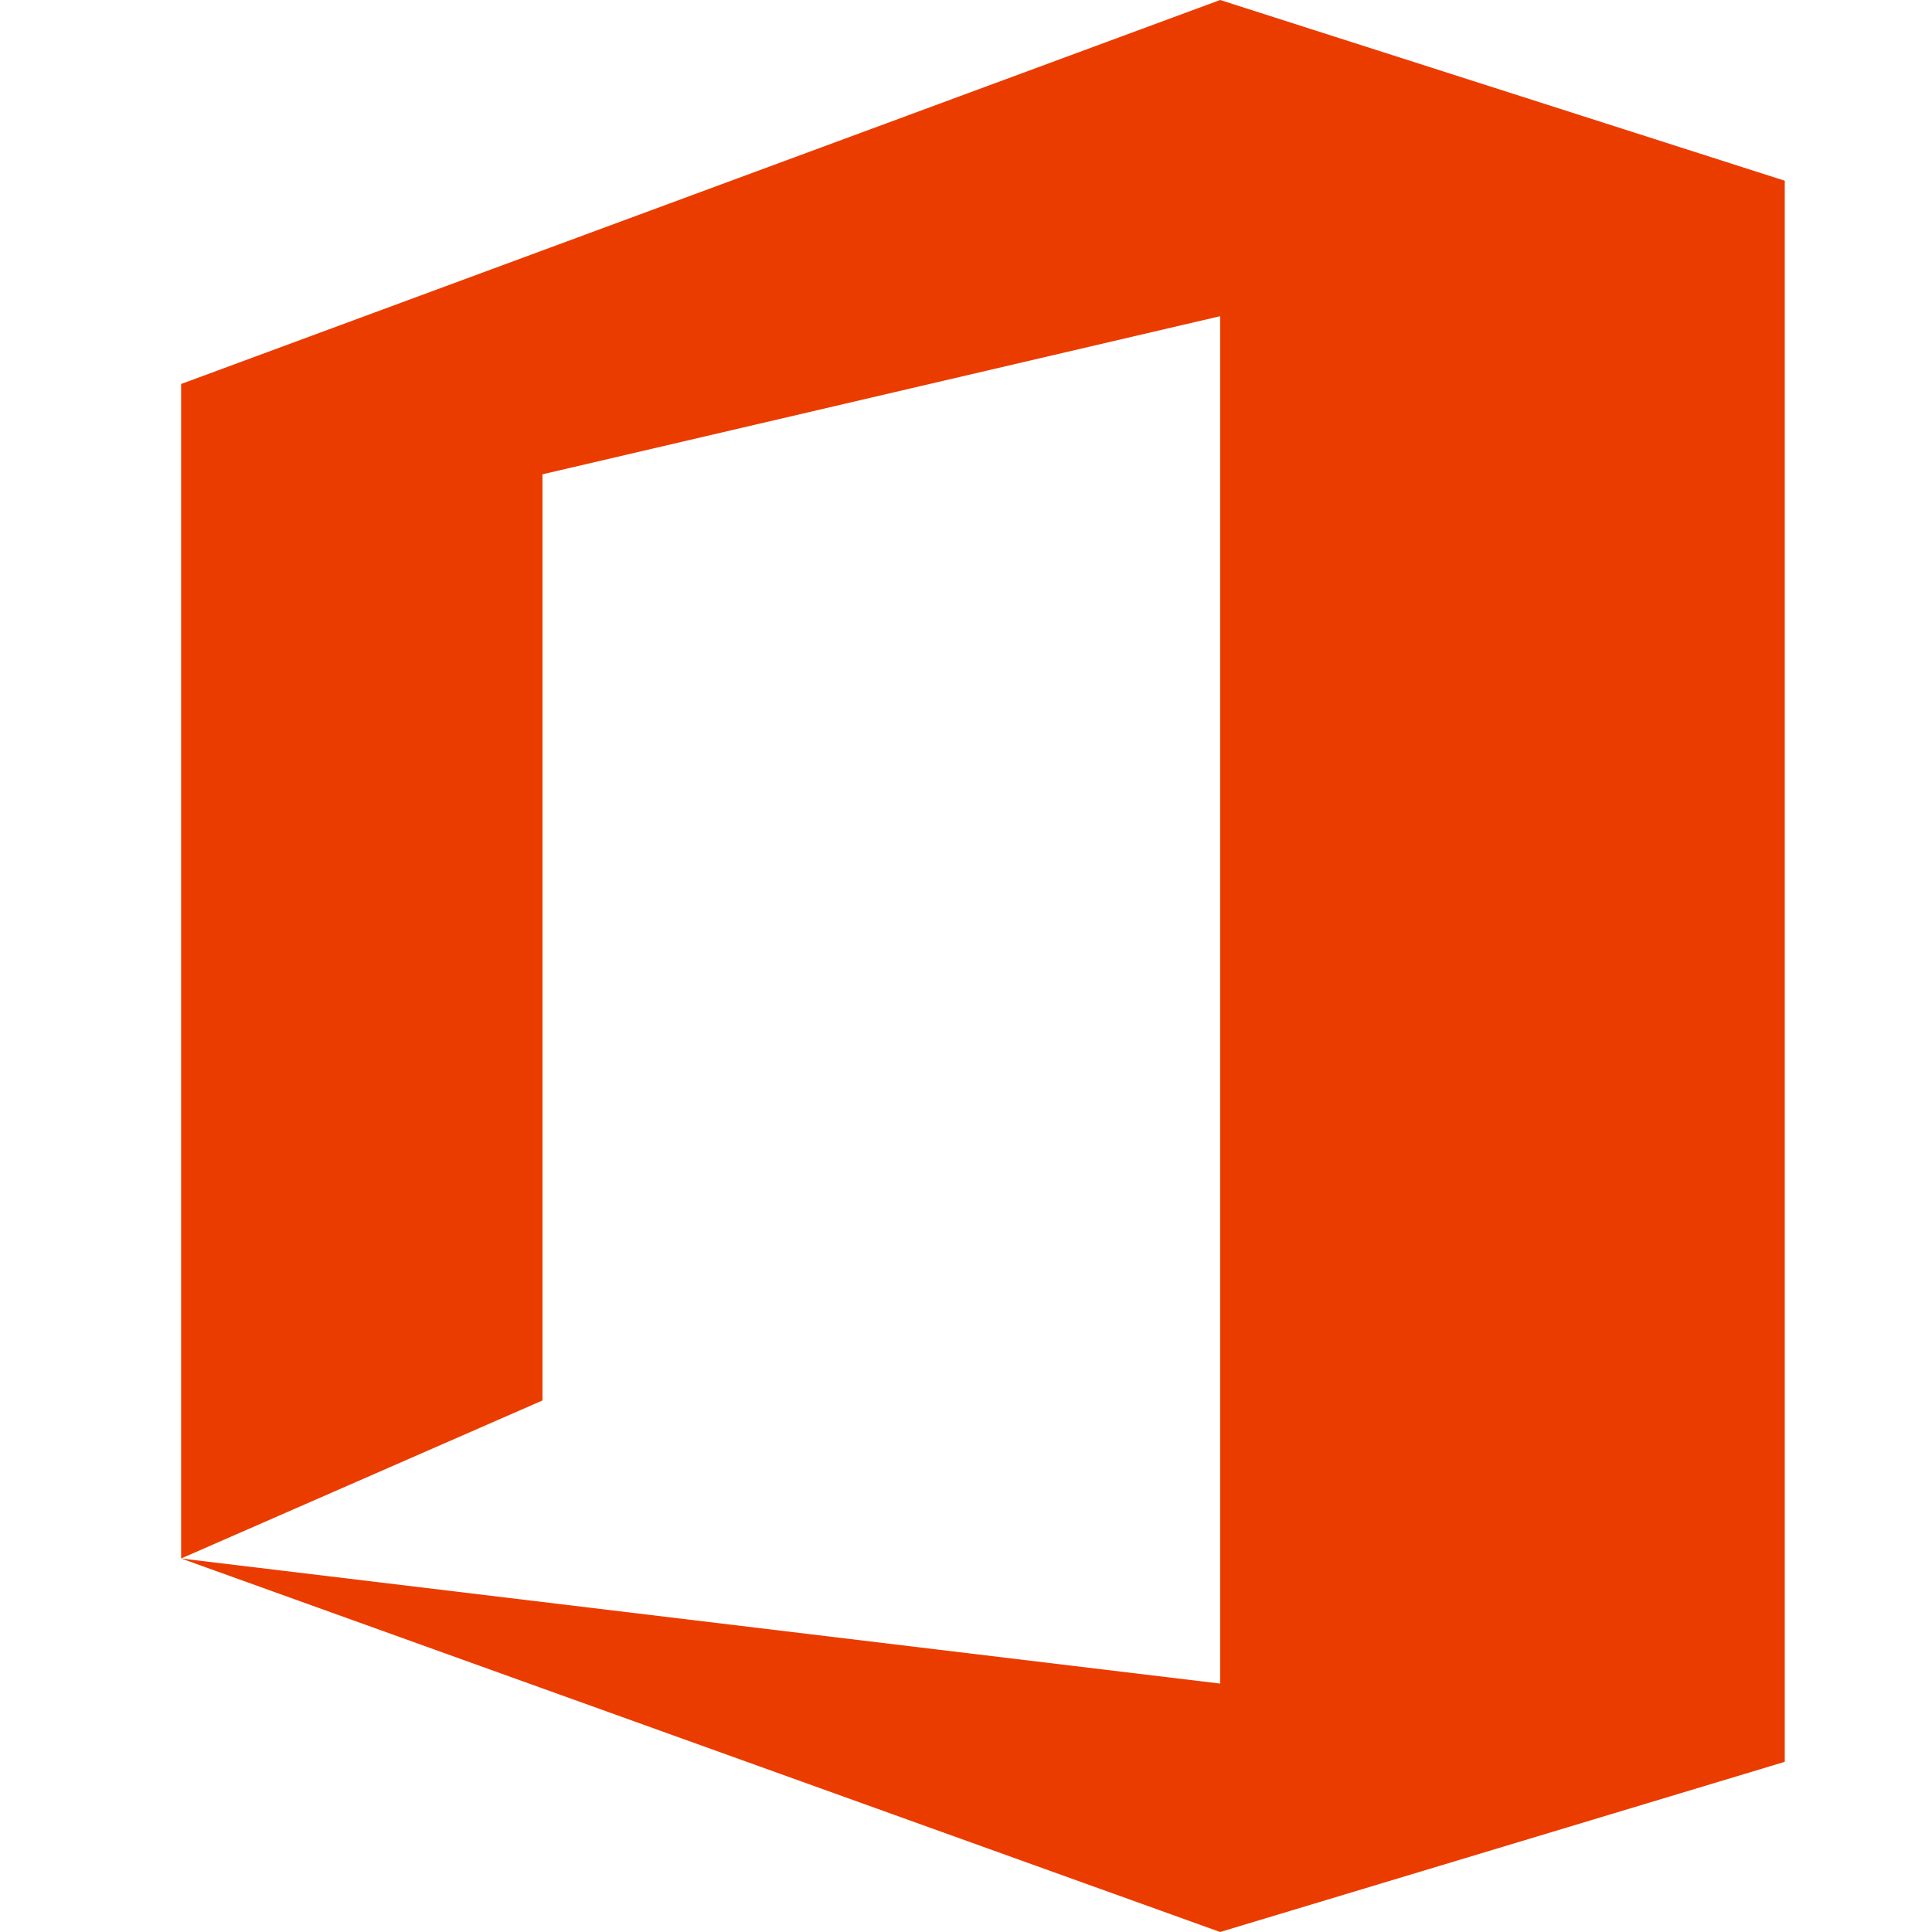 <svg width="24" height="24" viewBox="0 0 24 24" fill="none" xmlns="http://www.w3.org/2000/svg">
<path d="M2.25 19.36V4.77L15.157 0L22.171 2.245V21.886L15.157 24L2.25 19.36L15.157 20.914V3.928L6.739 5.892V17.397L2.25 19.36Z" fill="#EB3C00"/>
</svg>

